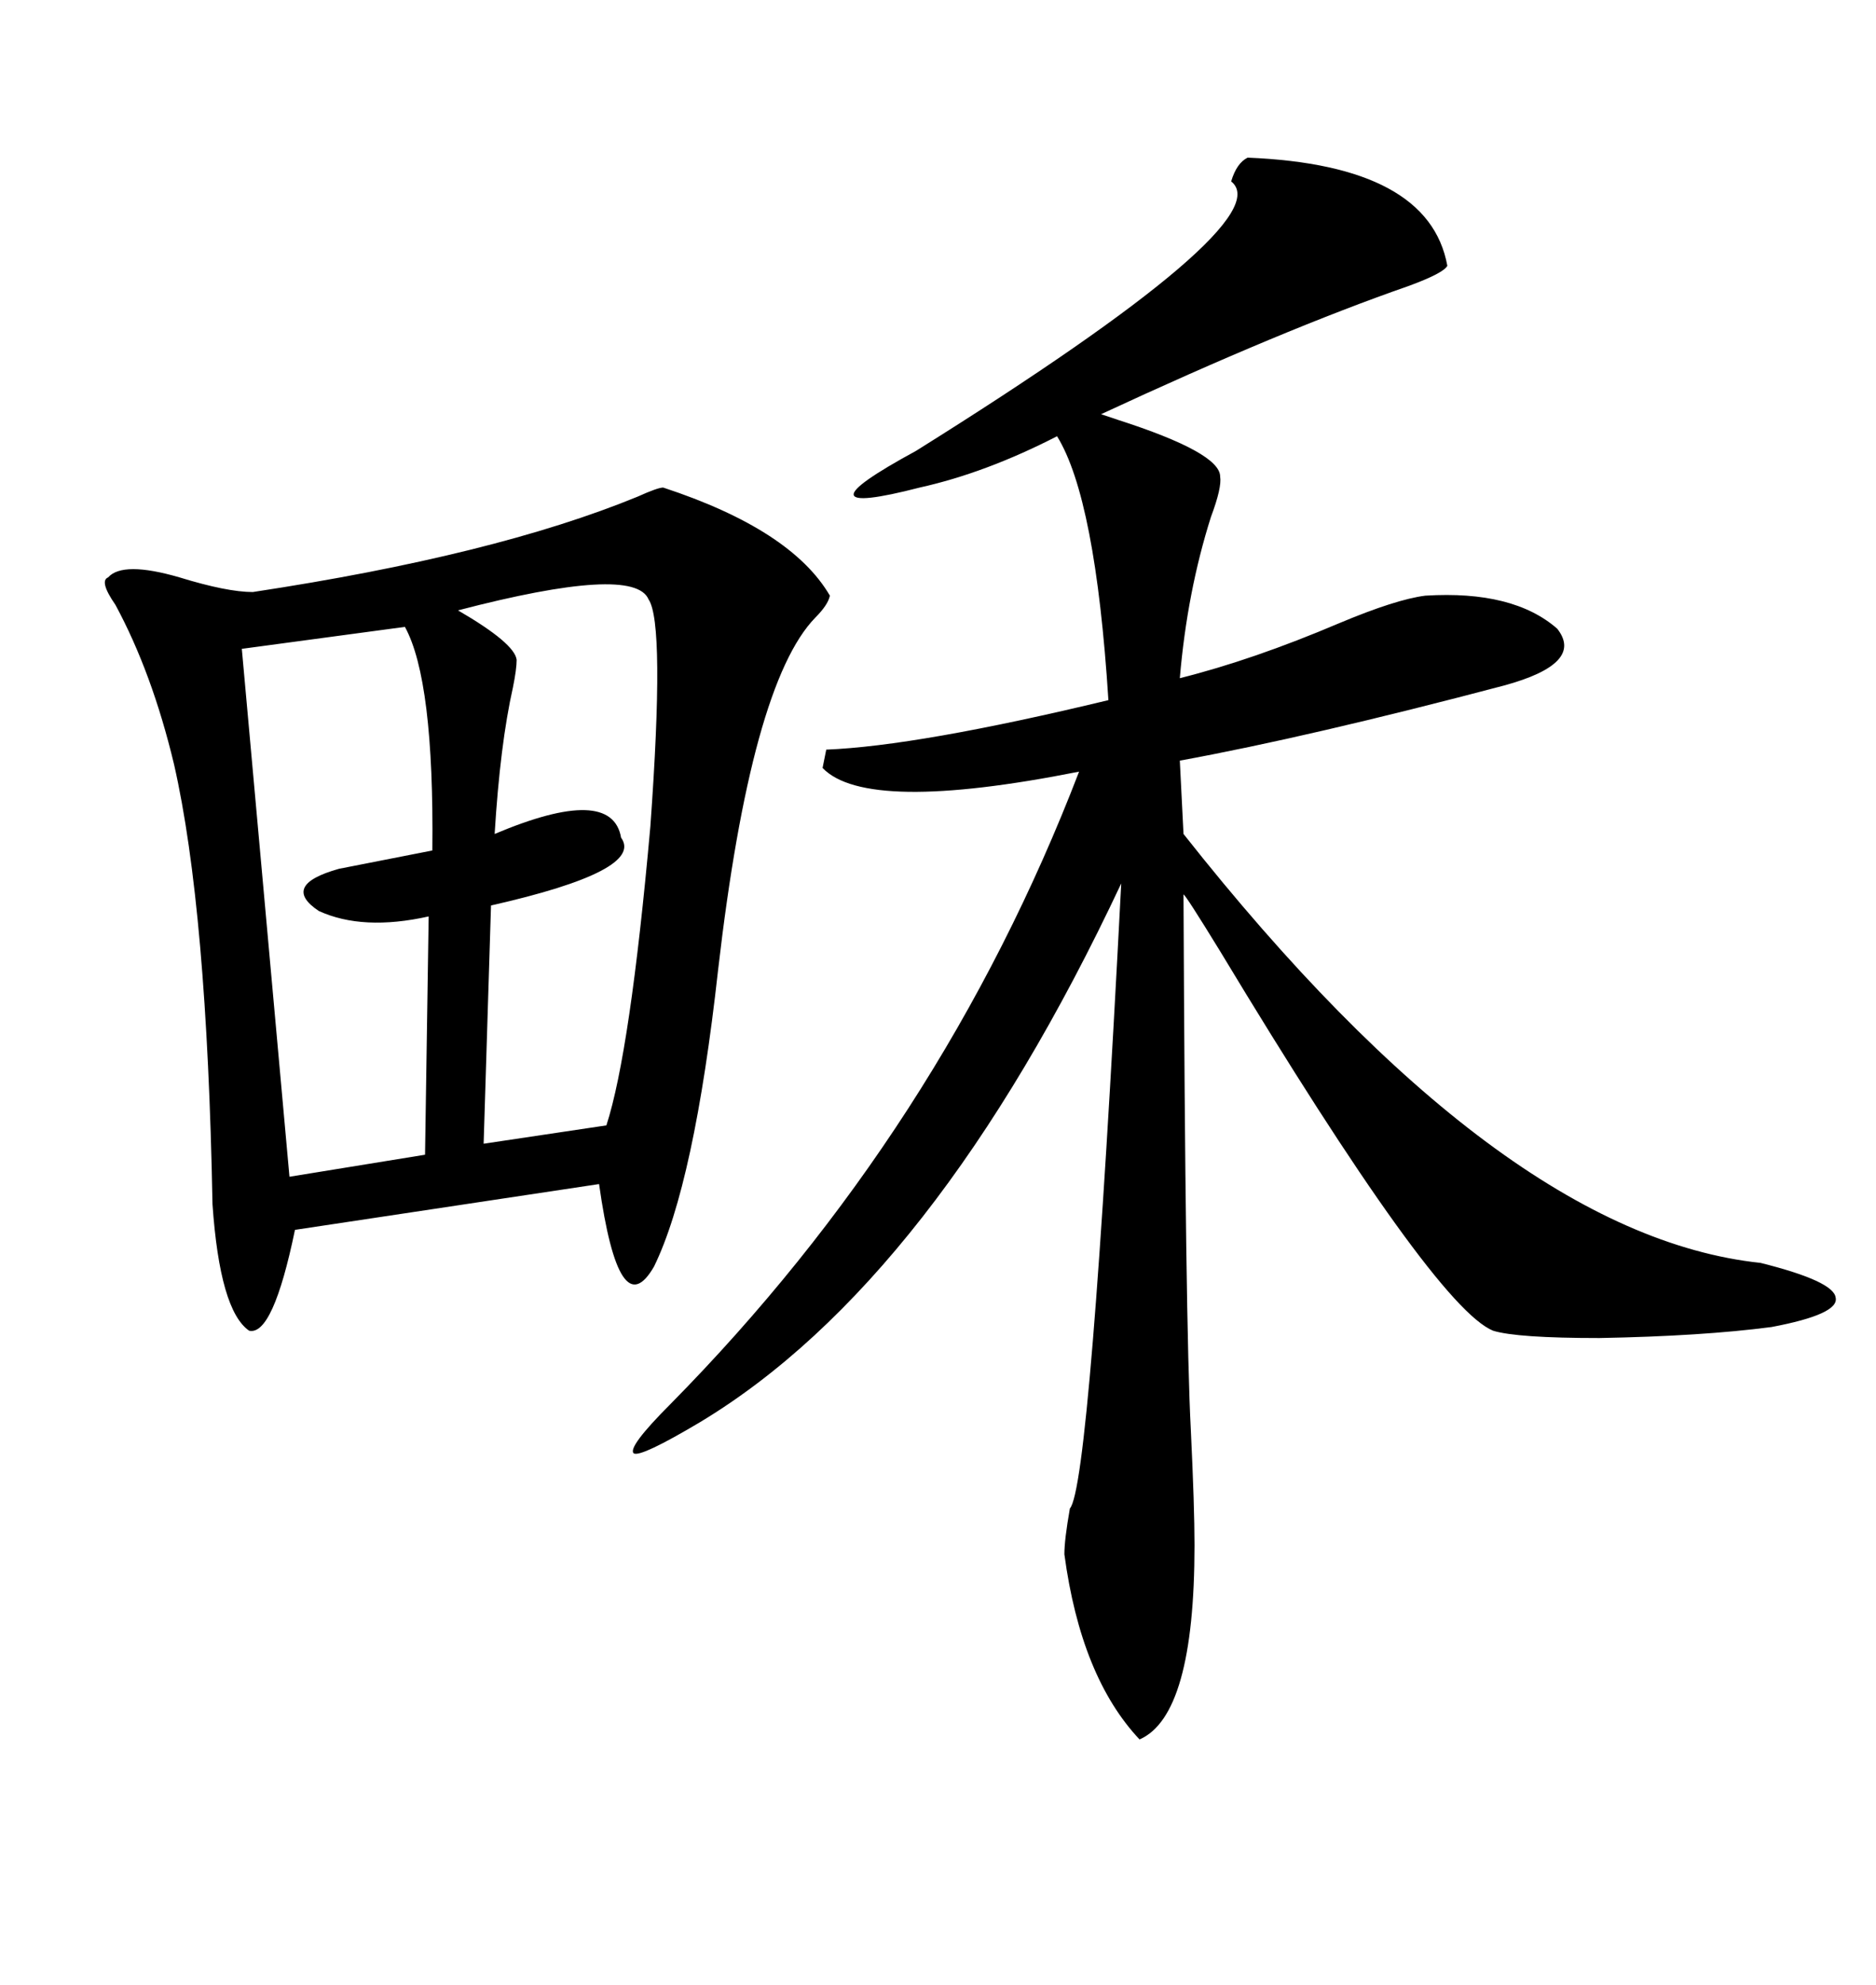 <svg xmlns="http://www.w3.org/2000/svg" xmlns:xlink="http://www.w3.org/1999/xlink" width="300" height="317.285"><path d="M106.05 77.93L106.05 77.93Q126.56 84.67 132.71 95.21L132.71 95.21Q132.42 96.68 130.37 98.73L130.37 98.73Q120.12 109.28 114.84 154.98L114.84 154.98Q111.04 189.26 104.59 202.44L104.59 202.44Q99.02 212.11 95.80 189.26L95.80 189.26L47.17 196.58Q43.65 213.57 39.84 212.70L39.84 212.70Q35.16 209.47 33.98 192.48L33.98 192.48Q33.11 145.31 27.83 122.17L27.83 122.17Q24.32 107.52 18.46 96.68L18.46 96.68Q15.82 92.87 17.29 92.29L17.29 92.29Q19.63 89.65 28.71 92.29L28.71 92.29Q36.33 94.63 40.43 94.63L40.43 94.63Q79.10 88.77 101.95 79.39L101.95 79.39Q105.18 77.93 106.05 77.93ZM131.54 122.75L132.13 119.82Q146.78 119.24 177.25 111.91L177.25 111.91Q175.20 79.69 169.04 69.73L169.04 69.73Q157.62 75.59 147.07 77.93L147.07 77.93Q136.82 80.57 136.52 79.10L136.52 79.10Q136.23 77.64 146.48 72.07L146.48 72.07Q205.08 35.45 196.88 29.00L196.88 29.00Q197.75 26.07 199.51 25.20L199.51 25.20Q228.52 26.37 231.45 42.48L231.45 42.48Q230.86 43.65 225.29 45.70L225.29 45.70Q205.08 52.73 176.07 66.21L176.07 66.21Q176.95 66.50 178.71 67.09L178.71 67.09Q195.12 72.36 195.12 76.17L195.12 76.17Q195.41 77.93 193.65 82.62L193.65 82.62Q189.84 94.63 188.67 108.40L188.67 108.40Q200.39 105.47 214.16 99.61L214.16 99.61Q223.24 95.80 227.93 95.21L227.93 95.21Q241.99 94.34 249.02 100.49L249.02 100.49Q253.42 106.05 240.53 109.57L240.53 109.57Q209.47 117.77 188.67 121.58L188.67 121.58L189.26 133.30Q239.94 197.46 281.54 201.86L281.54 201.86Q293.26 204.79 293.55 207.42L293.55 207.42Q294.14 210.06 283.30 212.11L283.30 212.11Q272.17 213.57 255.76 213.87L255.76 213.87Q242.58 213.87 238.77 212.70L238.77 212.70Q229.39 208.89 195.12 152.05L195.12 152.05Q189.55 142.97 189.26 142.97L189.26 142.97Q189.55 212.11 190.43 228.52L190.43 228.52Q191.02 240.82 191.02 246.97L191.02 246.97Q191.02 274.22 182.23 278.03L182.23 278.03Q172.85 268.07 170.21 248.44L170.21 248.44Q170.21 246.09 171.09 241.11L171.09 241.11Q174.32 237.60 179.30 141.21L179.30 141.21Q149.41 204.79 111.91 227.34L111.91 227.34Q102.54 232.91 101.37 232.32L101.37 232.32Q100.20 231.45 107.23 224.41L107.23 224.41Q150.59 180.47 172.56 123.34L172.56 123.34Q138.57 130.08 131.54 122.75L131.54 122.75ZM64.75 100.20L64.75 100.20L38.67 103.71L46.29 188.09L67.97 184.57L68.55 146.48Q58.01 148.83 50.98 145.61L50.98 145.61Q44.82 141.50 54.20 138.87L54.20 138.87L69.14 135.94Q69.43 108.69 64.75 100.20ZM103.71 95.80L103.71 95.80Q101.37 90.23 73.24 97.56L73.24 97.56Q82.32 102.83 82.62 105.47L82.62 105.47Q82.62 106.93 82.03 109.86L82.03 109.86Q79.98 118.95 79.10 133.30L79.10 133.30Q97.85 125.39 99.32 133.89L99.32 133.89Q103.13 139.16 78.52 144.73L78.52 144.73L77.34 182.81L96.97 179.88Q100.78 168.16 104.00 132.13L104.00 132.13Q106.35 99.61 103.71 95.80Z"/></svg>
